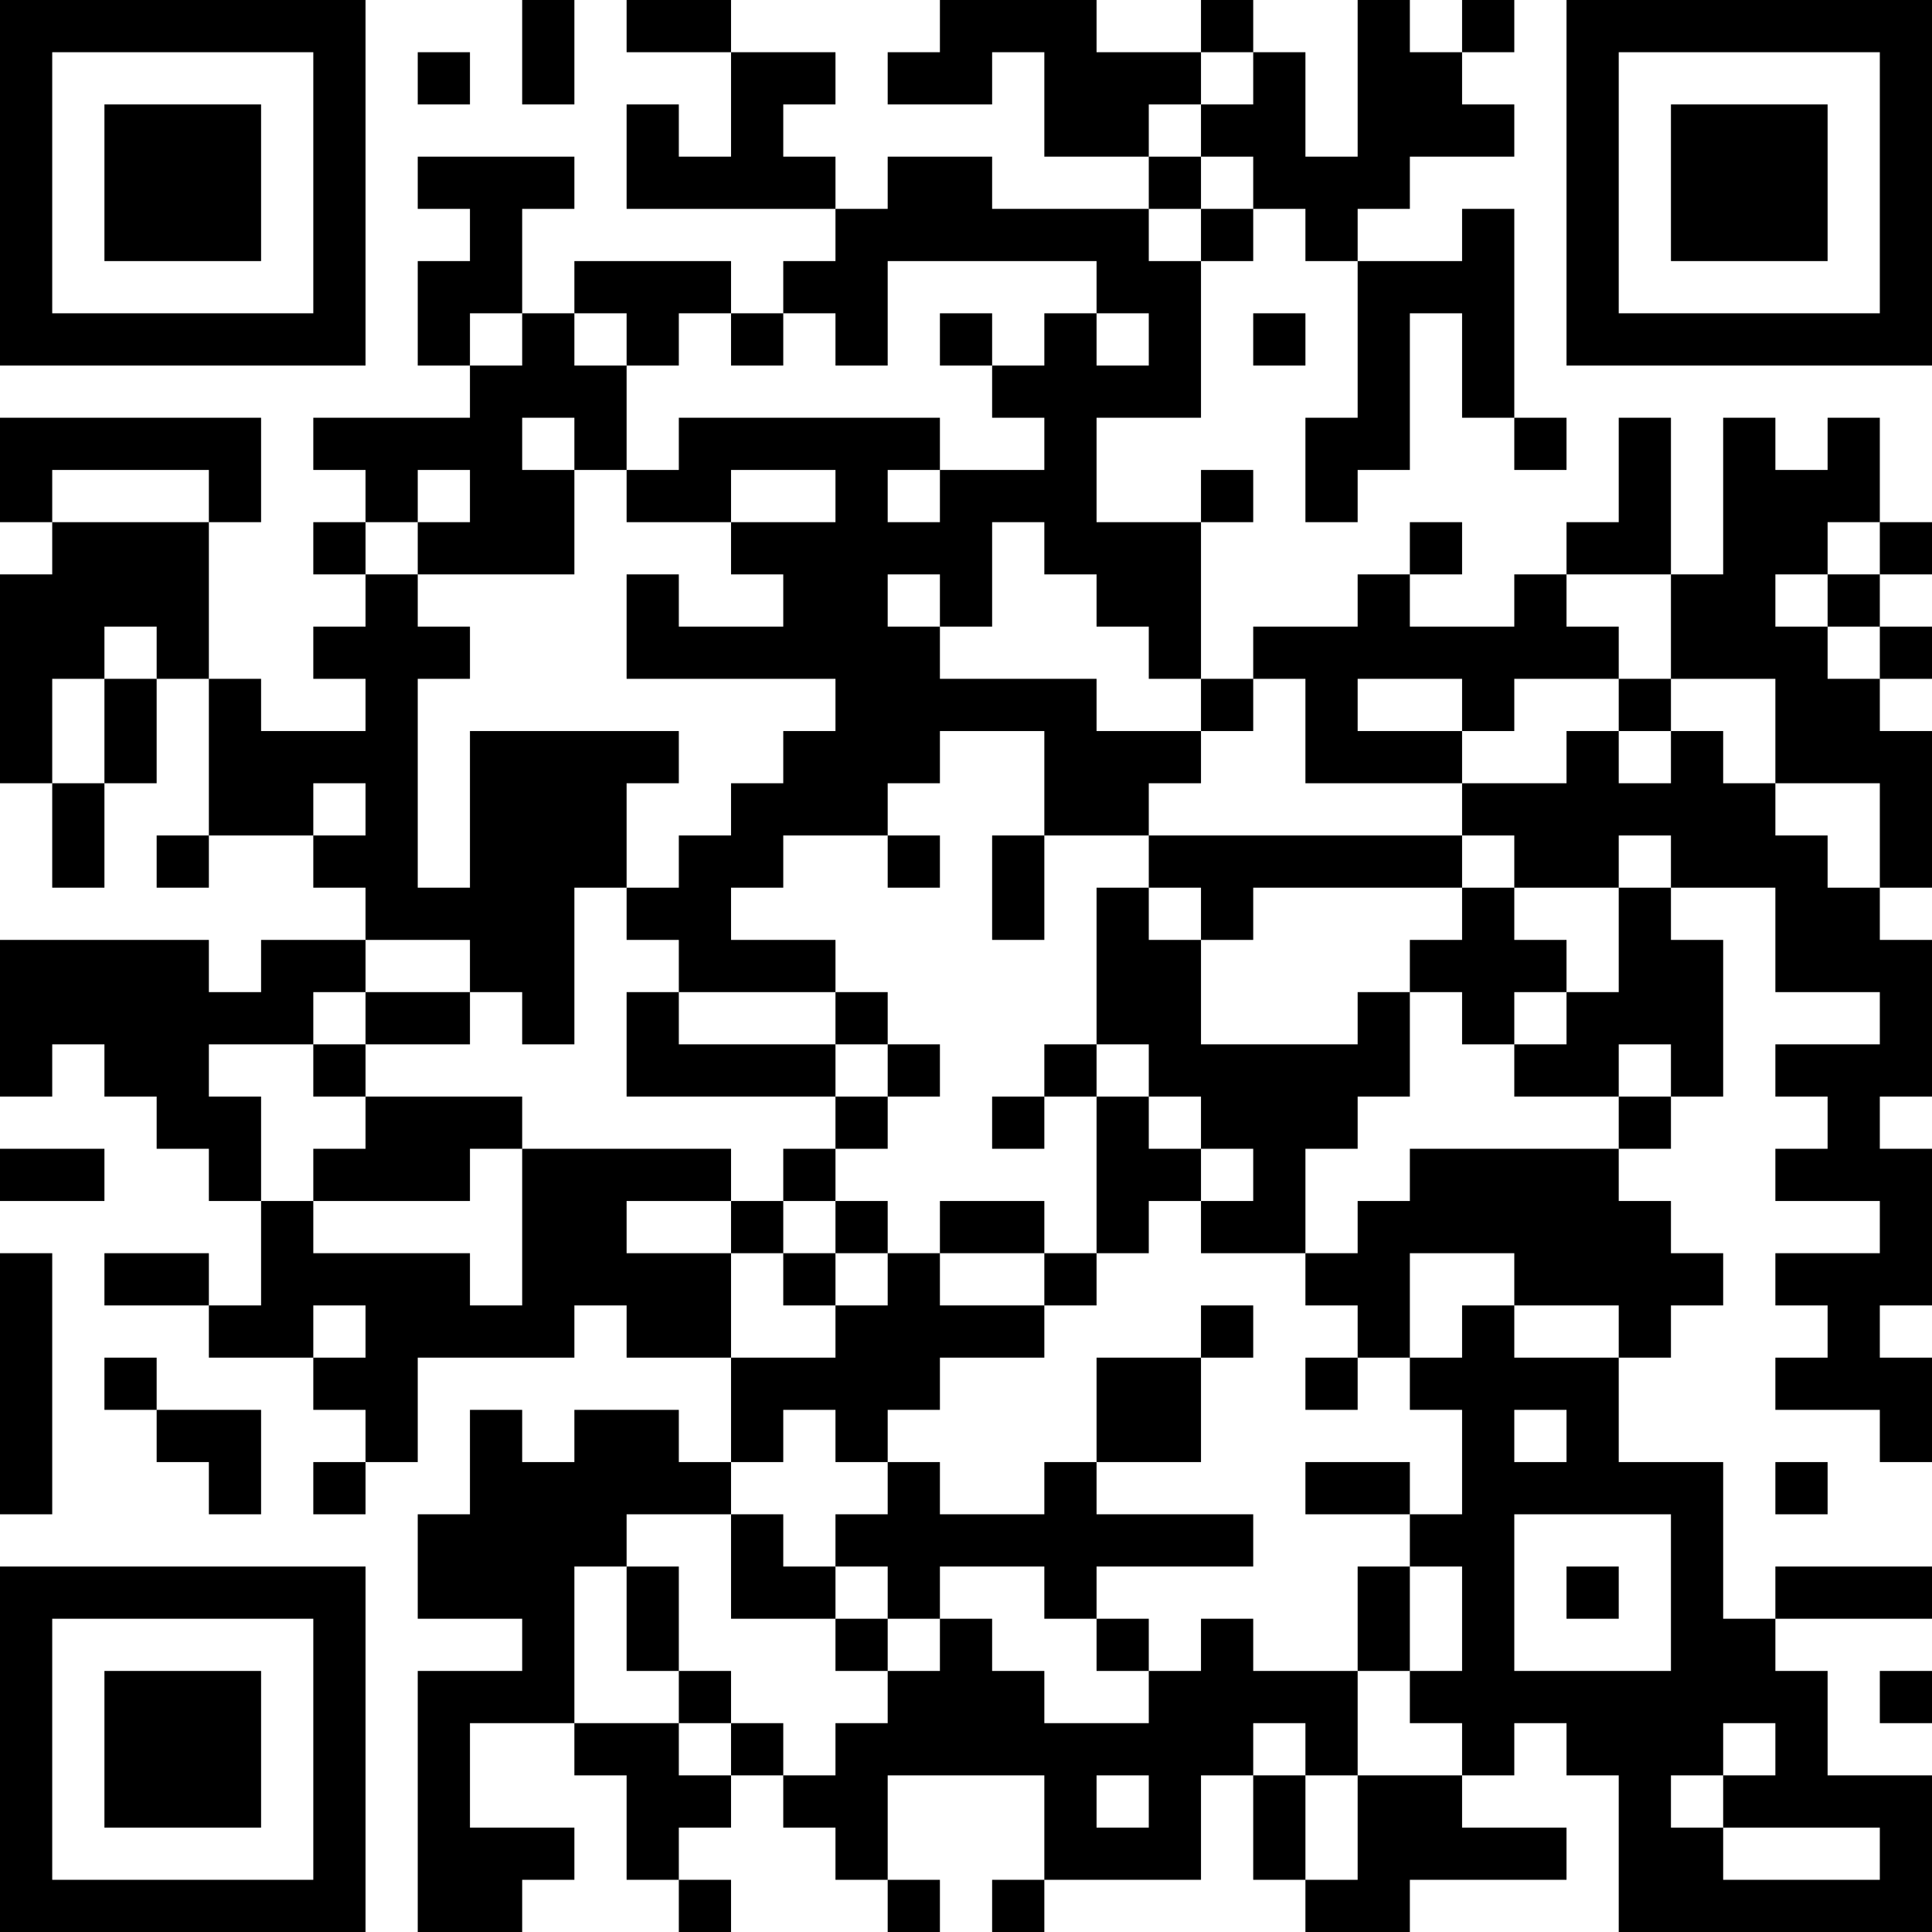 <?xml version="1.0" encoding="UTF-8"?>
<svg xmlns="http://www.w3.org/2000/svg" version="1.1" width="400" height="400" viewBox="0 0 400 400"><rect x="0" y="0" width="400" height="400" fill="#ffffff"/><g transform="scale(10.811)"><g transform="translate(0,0)"><path fill-rule="evenodd" d="M10 0L10 2L11 2L11 0ZM12 0L12 1L14 1L14 3L13 3L13 2L12 2L12 4L16 4L16 5L15 5L15 6L14 6L14 5L11 5L11 6L10 6L10 4L11 4L11 3L8 3L8 4L9 4L9 5L8 5L8 7L9 7L9 8L6 8L6 9L7 9L7 10L6 10L6 11L7 11L7 12L6 12L6 13L7 13L7 14L5 14L5 13L4 13L4 10L5 10L5 8L0 8L0 10L1 10L1 11L0 11L0 15L1 15L1 17L2 17L2 15L3 15L3 13L4 13L4 16L3 16L3 17L4 17L4 16L6 16L6 17L7 17L7 18L5 18L5 19L4 19L4 18L0 18L0 21L1 21L1 20L2 20L2 21L3 21L3 22L4 22L4 23L5 23L5 25L4 25L4 24L2 24L2 25L4 25L4 26L6 26L6 27L7 27L7 28L6 28L6 29L7 29L7 28L8 28L8 26L11 26L11 25L12 25L12 26L14 26L14 28L13 28L13 27L11 27L11 28L10 28L10 27L9 27L9 29L8 29L8 31L10 31L10 32L8 32L8 37L10 37L10 36L11 36L11 35L9 35L9 33L11 33L11 34L12 34L12 36L13 36L13 37L14 37L14 36L13 36L13 35L14 35L14 34L15 34L15 35L16 35L16 36L17 36L17 37L18 37L18 36L17 36L17 34L20 34L20 36L19 36L19 37L20 37L20 36L23 36L23 34L24 34L24 36L25 36L25 37L27 37L27 36L30 36L30 35L28 35L28 34L29 34L29 33L30 33L30 34L31 34L31 37L37 37L37 34L35 34L35 32L34 32L34 31L37 31L37 30L34 30L34 31L33 31L33 28L31 28L31 26L32 26L32 25L33 25L33 24L32 24L32 23L31 23L31 22L32 22L32 21L33 21L33 18L32 18L32 17L34 17L34 19L36 19L36 20L34 20L34 21L35 21L35 22L34 22L34 23L36 23L36 24L34 24L34 25L35 25L35 26L34 26L34 27L36 27L36 28L37 28L37 26L36 26L36 25L37 25L37 22L36 22L36 21L37 21L37 18L36 18L36 17L37 17L37 14L36 14L36 13L37 13L37 12L36 12L36 11L37 11L37 10L36 10L36 8L35 8L35 9L34 9L34 8L33 8L33 11L32 11L32 8L31 8L31 10L30 10L30 11L29 11L29 12L27 12L27 11L28 11L28 10L27 10L27 11L26 11L26 12L24 12L24 13L23 13L23 10L24 10L24 9L23 9L23 10L21 10L21 8L23 8L23 5L24 5L24 4L25 4L25 5L26 5L26 8L25 8L25 10L26 10L26 9L27 9L27 6L28 6L28 8L29 8L29 9L30 9L30 8L29 8L29 4L28 4L28 5L26 5L26 4L27 4L27 3L29 3L29 2L28 2L28 1L29 1L29 0L28 0L28 1L27 1L27 0L26 0L26 3L25 3L25 1L24 1L24 0L23 0L23 1L21 1L21 0L18 0L18 1L17 1L17 2L19 2L19 1L20 1L20 3L22 3L22 4L19 4L19 3L17 3L17 4L16 4L16 3L15 3L15 2L16 2L16 1L14 1L14 0ZM8 1L8 2L9 2L9 1ZM23 1L23 2L22 2L22 3L23 3L23 4L22 4L22 5L23 5L23 4L24 4L24 3L23 3L23 2L24 2L24 1ZM17 5L17 7L16 7L16 6L15 6L15 7L14 7L14 6L13 6L13 7L12 7L12 6L11 6L11 7L12 7L12 9L11 9L11 8L10 8L10 9L11 9L11 11L8 11L8 10L9 10L9 9L8 9L8 10L7 10L7 11L8 11L8 12L9 12L9 13L8 13L8 17L9 17L9 14L13 14L13 15L12 15L12 17L11 17L11 20L10 20L10 19L9 19L9 18L7 18L7 19L6 19L6 20L4 20L4 21L5 21L5 23L6 23L6 24L9 24L9 25L10 25L10 22L14 22L14 23L12 23L12 24L14 24L14 26L16 26L16 25L17 25L17 24L18 24L18 25L20 25L20 26L18 26L18 27L17 27L17 28L16 28L16 27L15 27L15 28L14 28L14 29L12 29L12 30L11 30L11 33L13 33L13 34L14 34L14 33L15 33L15 34L16 34L16 33L17 33L17 32L18 32L18 31L19 31L19 32L20 32L20 33L22 33L22 32L23 32L23 31L24 31L24 32L26 32L26 34L25 34L25 33L24 33L24 34L25 34L25 36L26 36L26 34L28 34L28 33L27 33L27 32L28 32L28 30L27 30L27 29L28 29L28 27L27 27L27 26L28 26L28 25L29 25L29 26L31 26L31 25L29 25L29 24L27 24L27 26L26 26L26 25L25 25L25 24L26 24L26 23L27 23L27 22L31 22L31 21L32 21L32 20L31 20L31 21L29 21L29 20L30 20L30 19L31 19L31 17L32 17L32 16L31 16L31 17L29 17L29 16L28 16L28 15L30 15L30 14L31 14L31 15L32 15L32 14L33 14L33 15L34 15L34 16L35 16L35 17L36 17L36 15L34 15L34 13L32 13L32 11L30 11L30 12L31 12L31 13L29 13L29 14L28 14L28 13L26 13L26 14L28 14L28 15L25 15L25 13L24 13L24 14L23 14L23 13L22 13L22 12L21 12L21 11L20 11L20 10L19 10L19 12L18 12L18 11L17 11L17 12L18 12L18 13L21 13L21 14L23 14L23 15L22 15L22 16L20 16L20 14L18 14L18 15L17 15L17 16L15 16L15 17L14 17L14 18L16 18L16 19L13 19L13 18L12 18L12 17L13 17L13 16L14 16L14 15L15 15L15 14L16 14L16 13L12 13L12 11L13 11L13 12L15 12L15 11L14 11L14 10L16 10L16 9L14 9L14 10L12 10L12 9L13 9L13 8L18 8L18 9L17 9L17 10L18 10L18 9L20 9L20 8L19 8L19 7L20 7L20 6L21 6L21 7L22 7L22 6L21 6L21 5ZM9 6L9 7L10 7L10 6ZM18 6L18 7L19 7L19 6ZM24 6L24 7L25 7L25 6ZM1 9L1 10L4 10L4 9ZM35 10L35 11L34 11L34 12L35 12L35 13L36 13L36 12L35 12L35 11L36 11L36 10ZM2 12L2 13L1 13L1 15L2 15L2 13L3 13L3 12ZM31 13L31 14L32 14L32 13ZM6 15L6 16L7 16L7 15ZM17 16L17 17L18 17L18 16ZM19 16L19 18L20 18L20 16ZM22 16L22 17L21 17L21 20L20 20L20 21L19 21L19 22L20 22L20 21L21 21L21 24L20 24L20 23L18 23L18 24L20 24L20 25L21 25L21 24L22 24L22 23L23 23L23 24L25 24L25 22L26 22L26 21L27 21L27 19L28 19L28 20L29 20L29 19L30 19L30 18L29 18L29 17L28 17L28 16ZM22 17L22 18L23 18L23 20L26 20L26 19L27 19L27 18L28 18L28 17L24 17L24 18L23 18L23 17ZM7 19L7 20L6 20L6 21L7 21L7 22L6 22L6 23L9 23L9 22L10 22L10 21L7 21L7 20L9 20L9 19ZM12 19L12 21L16 21L16 22L15 22L15 23L14 23L14 24L15 24L15 25L16 25L16 24L17 24L17 23L16 23L16 22L17 22L17 21L18 21L18 20L17 20L17 19L16 19L16 20L13 20L13 19ZM16 20L16 21L17 21L17 20ZM21 20L21 21L22 21L22 22L23 22L23 23L24 23L24 22L23 22L23 21L22 21L22 20ZM0 22L0 23L2 23L2 22ZM15 23L15 24L16 24L16 23ZM0 24L0 29L1 29L1 24ZM6 25L6 26L7 26L7 25ZM23 25L23 26L21 26L21 28L20 28L20 29L18 29L18 28L17 28L17 29L16 29L16 30L15 30L15 29L14 29L14 31L16 31L16 32L17 32L17 31L18 31L18 30L20 30L20 31L21 31L21 32L22 32L22 31L21 31L21 30L24 30L24 29L21 29L21 28L23 28L23 26L24 26L24 25ZM2 26L2 27L3 27L3 28L4 28L4 29L5 29L5 27L3 27L3 26ZM25 26L25 27L26 27L26 26ZM29 27L29 28L30 28L30 27ZM25 28L25 29L27 29L27 28ZM34 28L34 29L35 29L35 28ZM29 29L29 32L32 32L32 29ZM12 30L12 32L13 32L13 33L14 33L14 32L13 32L13 30ZM16 30L16 31L17 31L17 30ZM26 30L26 32L27 32L27 30ZM30 30L30 31L31 31L31 30ZM36 32L36 33L37 33L37 32ZM33 33L33 34L32 34L32 35L33 35L33 36L36 36L36 35L33 35L33 34L34 34L34 33ZM21 34L21 35L22 35L22 34ZM0 0L0 7L7 7L7 0ZM1 1L1 6L6 6L6 1ZM2 2L2 5L5 5L5 2ZM30 0L30 7L37 7L37 0ZM31 1L31 6L36 6L36 1ZM32 2L32 5L35 5L35 2ZM0 30L0 37L7 37L7 30ZM1 31L1 36L6 36L6 31ZM2 32L2 35L5 35L5 32Z" fill="#000000"/></g></g></svg>
